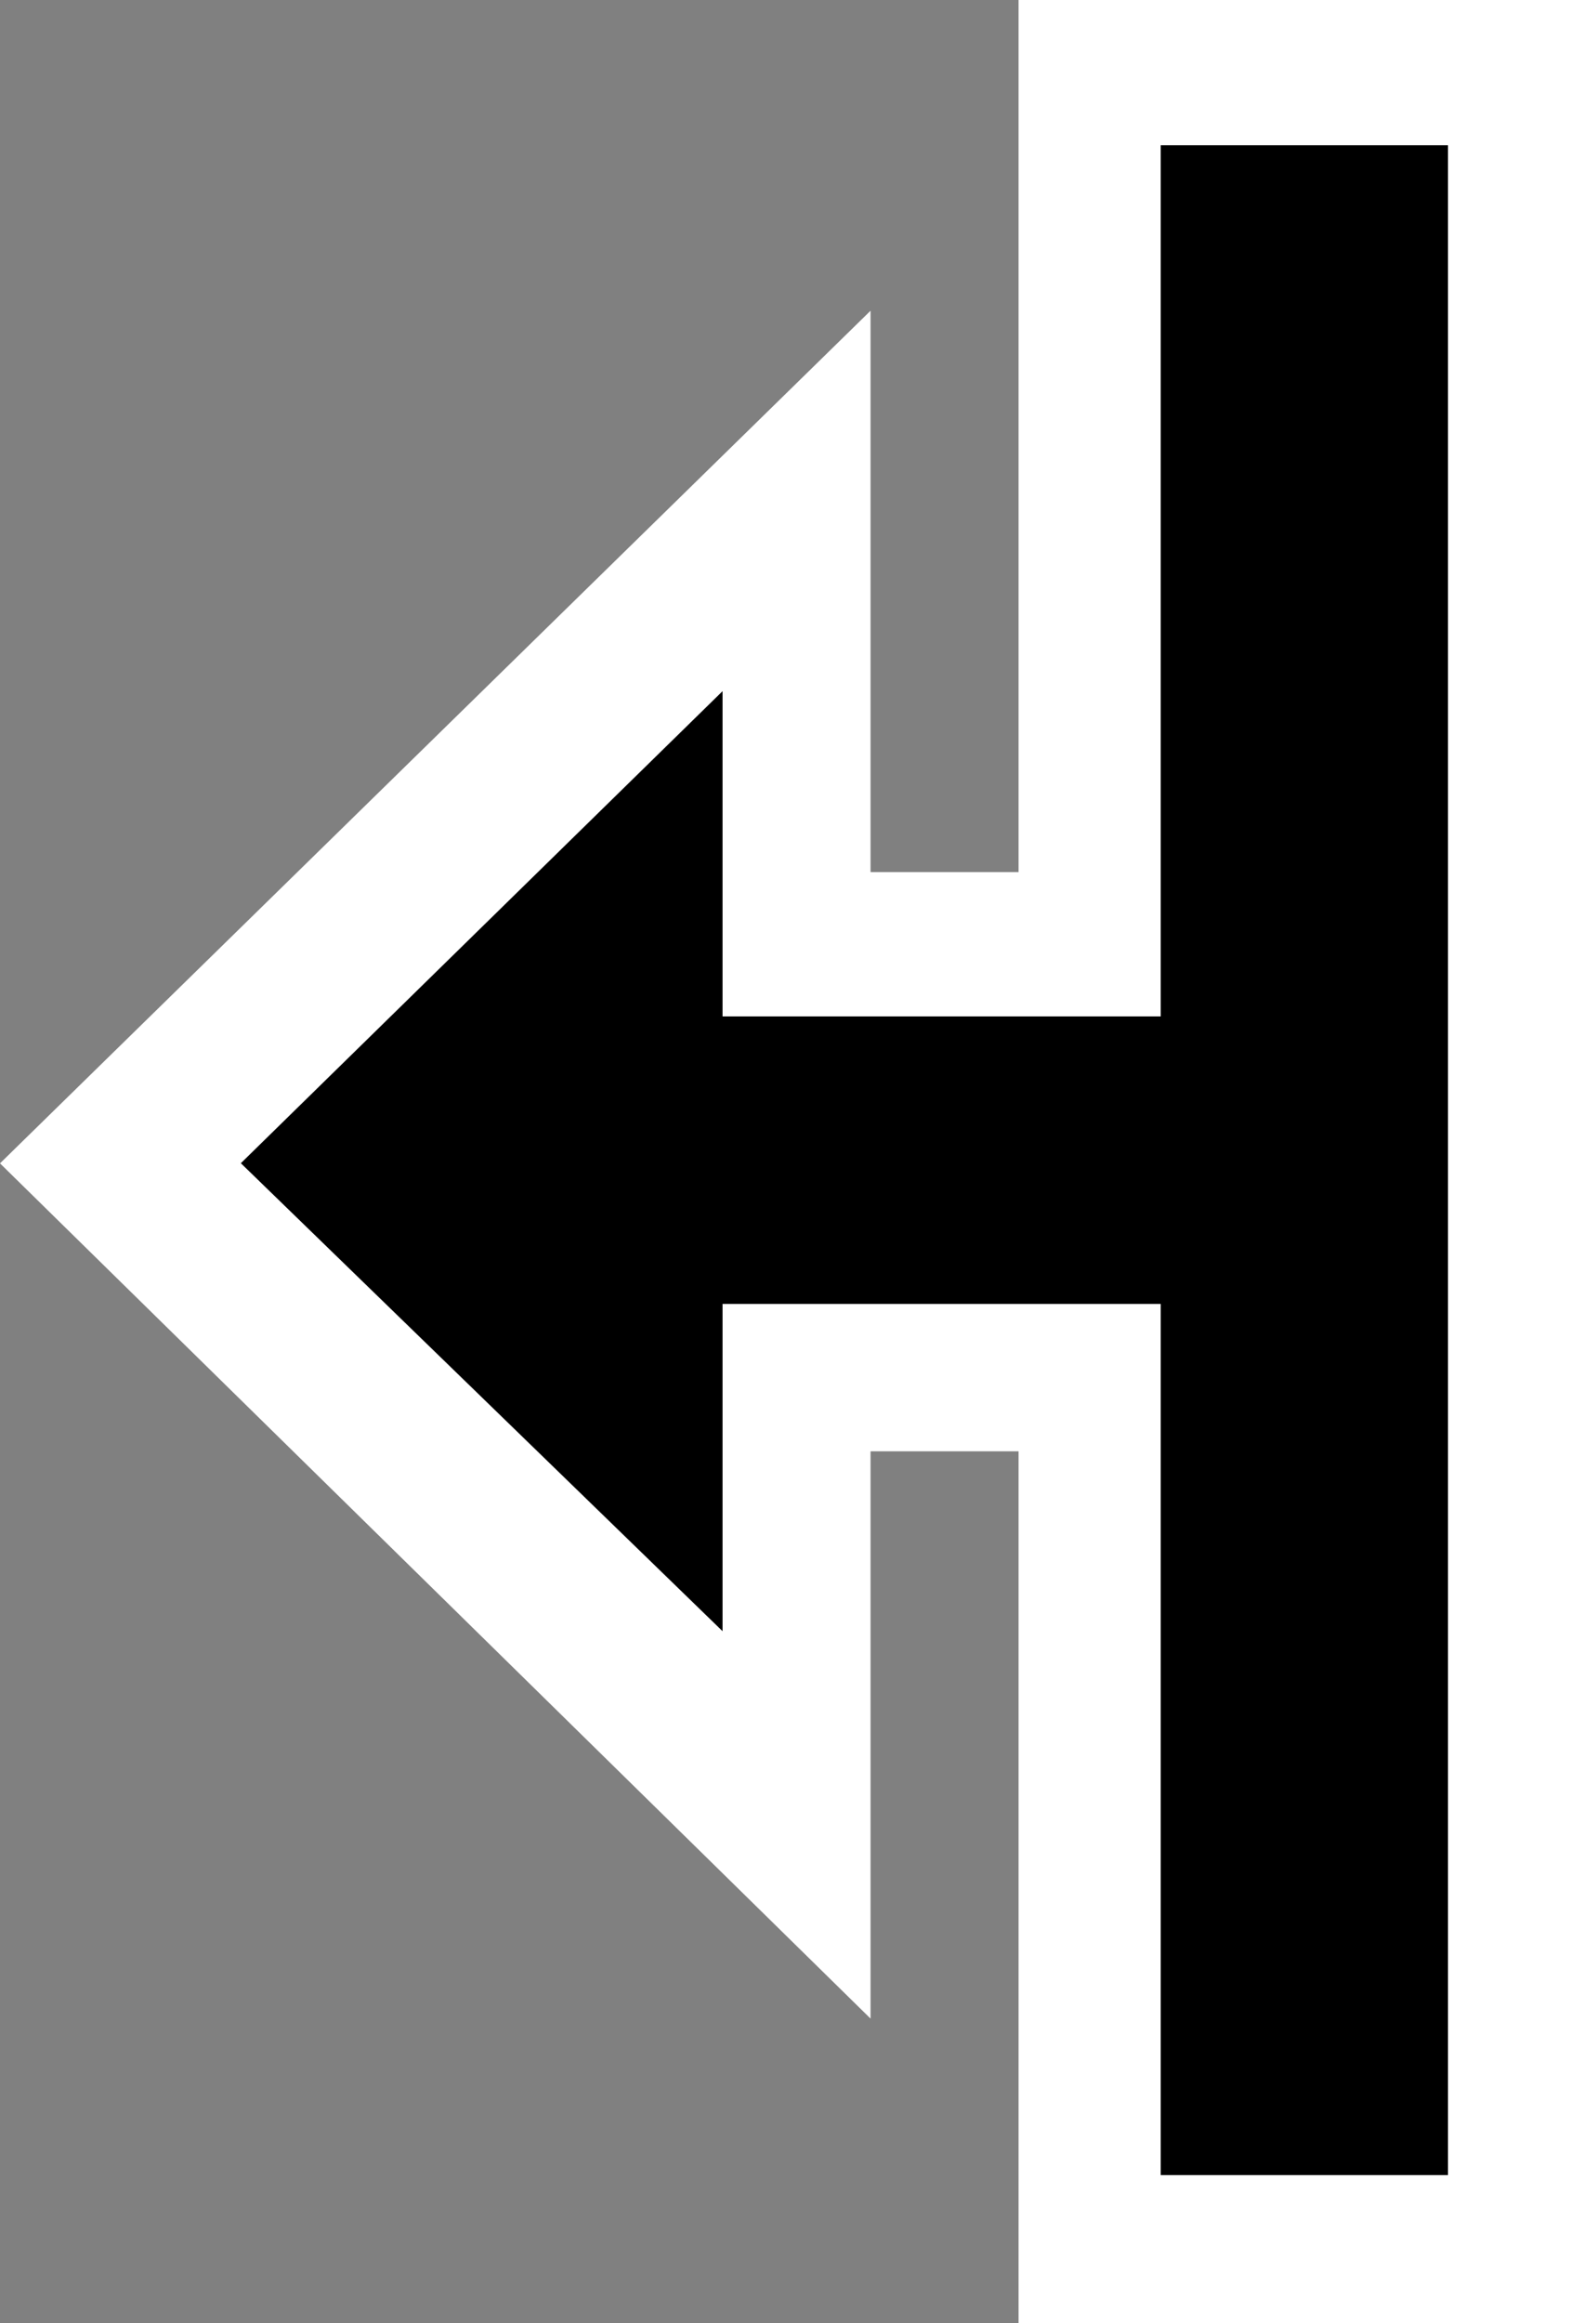 <?xml version="1.0" encoding="UTF-8" standalone="no"?>
<svg width="11px" height="16px" viewBox="0 0 11 16" version="1.1" xmlns="http://www.w3.org/2000/svg" xmlns:xlink="http://www.w3.org/1999/xlink">
    <rect x="0" y="0" width="11" height="16" fill="#808080" stroke="none"/>
    <!-- Generator: Sketch 3.6.1 (26313) - http://www.bohemiancoding.com/sketch -->
    <title>resizeleft</title>
    <desc>Created with Sketch.</desc>
    <defs></defs>
    <g id="bundle-os-x-cursors" stroke="none" stroke-width="1" fill="none" fill-rule="evenodd">
        <g id="Made-with-💕by-Azendoo-design-team---@azendoo" transform="translate(-198, -149)">
            <g id="resizeleft" transform="translate(198, 149)">
                <path d="M7.02,0 L7.02,6.006 L6,6.006 L6,2.14 L0,8.012 L6,13.902 L6,9.995 L7.02,9.995 L7.02,16 L11,16 L11,0 L7.02,0 Z" id="cursor" fill="#FFFFFF"></path>
                <path d="M8,1 L8,7 L4.98,7 L4.98,4.76 L1.66,8.011 L4.98,11.234 L4.98,8.98 L8,8.98 L8,14.98 L9.98,14.98 L9.98,1 L8,1 Z" id="cursor" fill="#000000"></path>
            </g>
        </g>
    </g>
</svg>